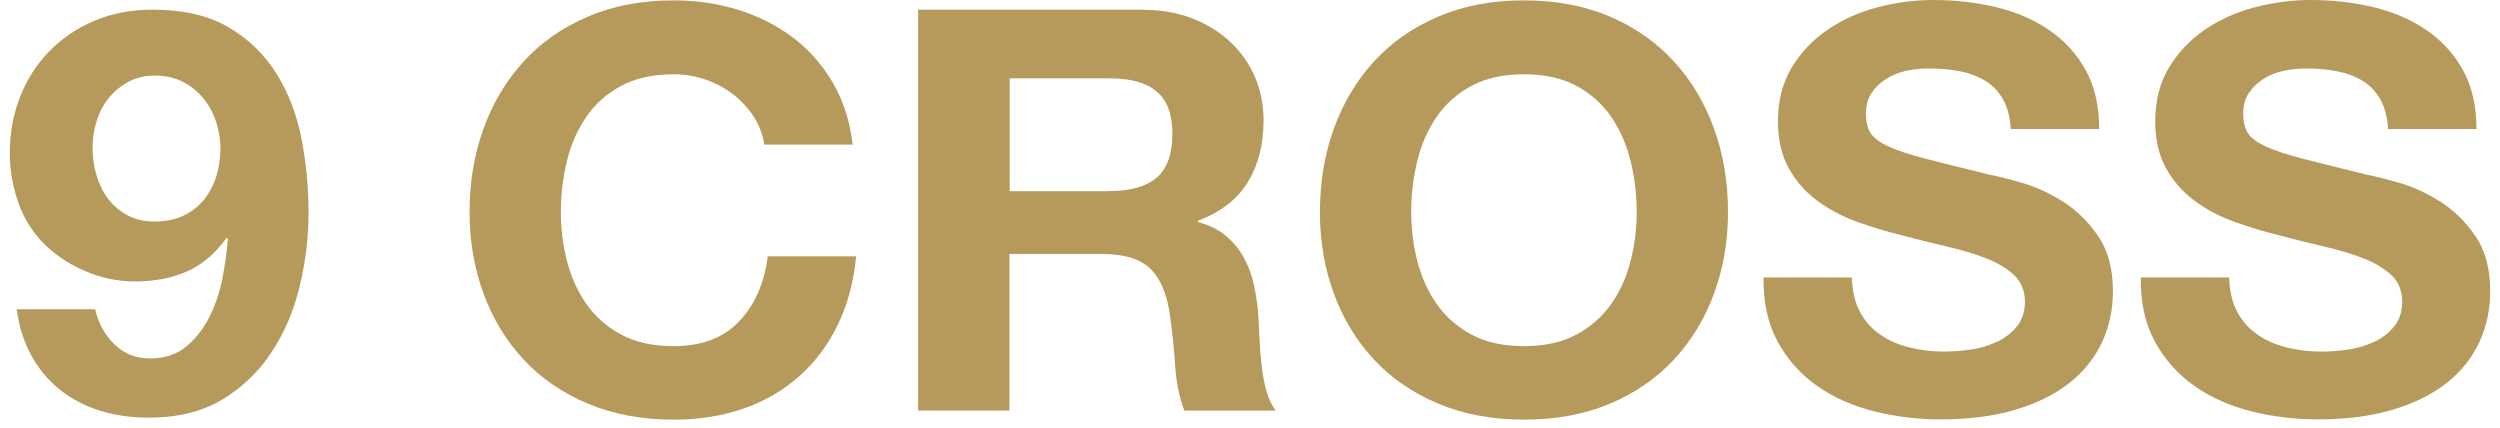 <svg width="222" height="38" viewBox="0 0 222 38" fill="none" xmlns="http://www.w3.org/2000/svg">
<path d="M10.116 30.533C10.973 31.4 12.042 31.828 13.312 31.828C14.653 31.828 15.753 31.458 16.62 30.708C17.477 29.958 18.172 29.043 18.687 27.962C19.201 26.881 19.574 25.732 19.796 24.495C20.018 23.268 20.169 22.168 20.229 21.203L20.129 21.106C19.13 22.499 17.961 23.502 16.62 24.096C15.279 24.69 13.726 24.992 11.972 24.992C10.419 24.992 8.906 24.67 7.434 24.018C5.952 23.365 4.702 22.499 3.663 21.398C2.695 20.337 1.989 19.119 1.546 17.756C1.102 16.392 0.87 15.019 0.87 13.617C0.87 11.825 1.173 10.15 1.778 8.611C2.383 7.063 3.24 5.719 4.359 4.57C5.478 3.421 6.809 2.515 8.362 1.853C9.915 1.191 11.629 0.859 13.524 0.859C16.277 0.859 18.535 1.385 20.31 2.427C22.085 3.479 23.506 4.852 24.565 6.566C25.634 8.28 26.37 10.218 26.783 12.37C27.197 14.523 27.398 16.704 27.398 18.905C27.398 21.067 27.136 23.229 26.622 25.381C26.108 27.543 25.281 29.491 24.142 31.234C23.002 32.977 21.54 34.389 19.756 35.47C17.961 36.551 15.783 37.087 13.202 37.087C11.649 37.087 10.207 36.883 8.866 36.464C7.525 36.045 6.335 35.422 5.307 34.594C4.278 33.766 3.431 32.753 2.776 31.555C2.12 30.358 1.687 28.994 1.485 27.465H8.453C8.715 28.653 9.259 29.666 10.116 30.533ZM16.317 19.139C17.043 18.788 17.638 18.321 18.122 17.717C18.606 17.113 18.969 16.431 19.211 15.652C19.453 14.873 19.574 14.046 19.574 13.188C19.574 12.39 19.443 11.601 19.191 10.822C18.939 10.043 18.556 9.342 18.052 8.728C17.547 8.115 16.942 7.628 16.216 7.258C15.49 6.888 14.664 6.712 13.736 6.712C12.879 6.712 12.103 6.897 11.417 7.258C10.731 7.628 10.146 8.105 9.662 8.699C9.178 9.293 8.816 9.975 8.584 10.744C8.342 11.513 8.221 12.293 8.221 13.091C8.221 13.919 8.332 14.727 8.553 15.506C8.775 16.285 9.108 16.986 9.562 17.6C10.005 18.214 10.59 18.71 11.286 19.1C11.992 19.48 12.808 19.674 13.736 19.674C14.734 19.665 15.591 19.489 16.317 19.139Z" fill="#B59A5B"/>
<path d="M66.936 10.366C66.452 9.616 65.847 8.964 65.131 8.399C64.405 7.834 63.588 7.396 62.681 7.074C61.773 6.763 60.816 6.597 59.817 6.597C57.992 6.597 56.45 6.938 55.169 7.62C53.899 8.301 52.86 9.217 52.074 10.366C51.277 11.515 50.702 12.82 50.349 14.281C49.986 15.742 49.805 17.251 49.805 18.819C49.805 20.319 49.986 21.77 50.349 23.182C50.712 24.594 51.287 25.87 52.074 26.999C52.87 28.129 53.899 29.035 55.169 29.716C56.44 30.398 57.992 30.739 59.817 30.739C62.298 30.739 64.234 30.009 65.625 28.548C67.017 27.087 67.874 25.159 68.176 22.763H76.021C75.809 24.993 75.285 26.999 74.418 28.791C73.561 30.583 72.421 32.112 71.01 33.378C69.598 34.644 67.944 35.608 66.059 36.271C64.163 36.933 62.086 37.264 59.817 37.264C56.994 37.264 54.453 36.787 52.205 35.842C49.946 34.898 48.05 33.593 46.498 31.927C44.945 30.262 43.765 28.314 42.938 26.074C42.112 23.834 41.698 21.41 41.698 18.819C41.698 16.16 42.112 13.697 42.938 11.418C43.765 9.139 44.955 7.152 46.498 5.458C48.05 3.763 49.946 2.439 52.205 1.475C54.453 0.51 56.994 0.033 59.817 0.033C61.844 0.033 63.77 0.316 65.575 0.88C67.38 1.445 68.993 2.263 70.425 3.344C71.856 4.425 73.026 5.76 73.964 7.357C74.891 8.954 75.476 10.775 75.718 12.839H67.874C67.722 11.934 67.42 11.116 66.936 10.366Z" fill="#B59A5B"/>
<path d="M101.416 0.869C103.069 0.869 104.552 1.122 105.883 1.638C107.203 2.155 108.343 2.856 109.291 3.761C110.238 4.657 110.954 5.699 111.459 6.878C111.953 8.056 112.205 9.332 112.205 10.695C112.205 12.789 111.751 14.601 110.833 16.13C109.916 17.659 108.434 18.817 106.367 19.616V19.713C107.365 19.976 108.192 20.385 108.847 20.931C109.502 21.476 110.037 22.128 110.45 22.878C110.864 23.628 111.166 24.446 111.358 25.342C111.549 26.238 111.68 27.134 111.741 28.03C111.771 28.595 111.811 29.257 111.842 30.027C111.872 30.796 111.932 31.575 112.023 32.374C112.104 33.172 112.245 33.932 112.437 34.643C112.628 35.354 112.91 35.967 113.284 36.464H105.177C104.733 35.334 104.451 33.99 104.35 32.422C104.249 30.864 104.088 29.364 103.886 27.933C103.614 26.073 103.029 24.709 102.132 23.843C101.234 22.976 99.772 22.547 97.746 22.547H89.639V36.454H81.532V0.859H101.416V0.869ZM98.532 16.967C100.387 16.967 101.779 16.568 102.717 15.769C103.644 14.971 104.108 13.675 104.108 11.883C104.108 10.16 103.644 8.903 102.717 8.124C101.789 7.345 100.397 6.956 98.532 6.956H89.659V16.977H98.532V16.967Z" fill="#B59A5B"/>
<path d="M118.447 11.418C119.274 9.139 120.464 7.152 122.007 5.458C123.559 3.763 125.455 2.439 127.713 1.475C129.962 0.51 132.503 0.033 135.326 0.033C138.18 0.033 140.731 0.52 142.969 1.475C145.207 2.439 147.093 3.763 148.646 5.458C150.199 7.152 151.378 9.139 152.205 11.418C153.032 13.697 153.445 16.16 153.445 18.819C153.445 21.41 153.032 23.825 152.205 26.074C151.378 28.314 150.188 30.272 148.646 31.927C147.093 33.593 145.207 34.898 142.969 35.842C140.731 36.787 138.19 37.264 135.326 37.264C132.503 37.264 129.962 36.787 127.713 35.842C125.455 34.898 123.559 33.593 122.007 31.927C120.454 30.262 119.274 28.314 118.447 26.074C117.62 23.834 117.207 21.41 117.207 18.819C117.217 16.16 117.62 13.687 118.447 11.418ZM125.858 23.182C126.221 24.594 126.796 25.87 127.582 26.999C128.379 28.129 129.407 29.035 130.678 29.716C131.948 30.398 133.501 30.739 135.326 30.739C137.151 30.739 138.694 30.398 139.974 29.716C141.245 29.035 142.283 28.129 143.07 26.999C143.856 25.87 144.441 24.604 144.794 23.182C145.157 21.77 145.339 20.319 145.339 18.819C145.339 17.261 145.157 15.742 144.794 14.281C144.431 12.82 143.856 11.515 143.07 10.366C142.273 9.217 141.245 8.301 139.974 7.62C138.704 6.938 137.151 6.597 135.326 6.597C133.501 6.597 131.958 6.938 130.678 7.62C129.407 8.301 128.369 9.217 127.582 10.366C126.786 11.515 126.211 12.82 125.858 14.281C125.495 15.742 125.314 17.251 125.314 18.819C125.314 20.309 125.495 21.77 125.858 23.182Z" fill="#B59A5B"/>
<path d="M165.163 27.687C165.606 28.515 166.201 29.187 166.947 29.703C167.683 30.219 168.55 30.599 169.549 30.852C170.547 31.105 171.575 31.222 172.644 31.222C173.37 31.222 174.136 31.164 174.963 31.047C175.79 30.93 176.566 30.706 177.282 30.375C178.008 30.044 178.603 29.586 179.087 29.002C179.571 28.417 179.813 27.677 179.813 26.781C179.813 25.817 179.49 25.038 178.855 24.434C178.22 23.84 177.383 23.334 176.355 22.934C175.326 22.535 174.157 22.185 172.846 21.883C171.535 21.581 170.214 21.25 168.873 20.889C167.492 20.558 166.151 20.149 164.85 19.672C163.539 19.195 162.37 18.572 161.341 17.802C160.313 17.033 159.476 16.078 158.841 14.939C158.205 13.79 157.883 12.407 157.883 10.781C157.883 8.95 158.286 7.362 159.093 6.018C159.899 4.675 160.958 3.555 162.269 2.649C163.58 1.753 165.052 1.091 166.705 0.652C168.359 0.224 170.012 0 171.656 0C173.582 0 175.427 0.205 177.202 0.623C178.976 1.042 180.549 1.714 181.92 2.639C183.292 3.574 184.391 4.752 185.197 6.204C186.004 7.645 186.407 9.408 186.407 11.462H178.563C178.492 10.401 178.26 9.515 177.867 8.823C177.474 8.122 176.95 7.577 176.294 7.177C175.639 6.778 174.893 6.496 174.046 6.33C173.199 6.165 172.281 6.077 171.283 6.077C170.628 6.077 169.972 6.145 169.317 6.281C168.661 6.418 168.066 6.651 167.532 6.983C166.998 7.314 166.564 7.732 166.211 8.229C165.868 8.726 165.697 9.359 165.697 10.128C165.697 10.829 165.838 11.394 166.11 11.823C166.383 12.251 166.927 12.65 167.734 13.021C168.54 13.391 169.66 13.751 171.091 14.121C172.523 14.491 174.388 14.949 176.687 15.514C177.373 15.65 178.331 15.884 179.551 16.234C180.771 16.585 181.981 17.14 183.191 17.9C184.391 18.669 185.439 19.682 186.317 20.967C187.194 22.243 187.627 23.879 187.627 25.875C187.627 27.502 187.305 29.011 186.649 30.414C185.994 31.806 185.026 33.014 183.735 34.027C182.445 35.039 180.842 35.828 178.936 36.393C177.03 36.958 174.812 37.24 172.301 37.24C170.275 37.24 168.298 36.997 166.393 36.52C164.487 36.033 162.793 35.283 161.331 34.251C159.869 33.218 158.709 31.904 157.842 30.316C156.985 28.719 156.572 26.83 156.602 24.639H164.447C164.487 25.846 164.709 26.859 165.163 27.687Z" fill="#B59A5B"/>
<path d="M198.665 27.687C199.108 28.515 199.703 29.187 200.449 29.703C201.185 30.219 202.052 30.599 203.051 30.852C204.049 31.105 205.077 31.222 206.146 31.222C206.872 31.222 207.638 31.164 208.465 31.047C209.292 30.93 210.068 30.706 210.784 30.375C211.51 30.044 212.105 29.586 212.589 29.002C213.073 28.417 213.315 27.677 213.315 26.781C213.315 25.817 212.992 25.038 212.357 24.434C211.722 23.84 210.885 23.334 209.857 22.934C208.828 22.535 207.659 22.185 206.348 21.883C205.037 21.581 203.716 21.25 202.375 20.889C200.994 20.558 199.653 20.149 198.352 19.672C197.041 19.195 195.872 18.572 194.843 17.802C193.815 17.033 192.978 16.078 192.343 14.939C191.707 13.79 191.385 12.407 191.385 10.781C191.385 8.95 191.788 7.362 192.595 6.018C193.401 4.675 194.46 3.555 195.771 2.649C197.082 1.753 198.554 1.091 200.207 0.652C201.861 0.224 203.514 0 205.158 0C207.084 0 208.929 0.205 210.704 0.623C212.478 1.042 214.051 1.714 215.422 2.639C216.794 3.574 217.893 4.752 218.699 6.204C219.506 7.645 219.909 9.408 219.909 11.462H212.065C211.994 10.401 211.762 9.515 211.369 8.823C210.976 8.122 210.452 7.577 209.796 7.177C209.141 6.778 208.395 6.496 207.548 6.33C206.701 6.165 205.783 6.077 204.785 6.077C204.13 6.077 203.474 6.145 202.819 6.281C202.163 6.418 201.568 6.651 201.034 6.983C200.5 7.314 200.066 7.732 199.713 8.229C199.37 8.726 199.199 9.359 199.199 10.128C199.199 10.829 199.34 11.394 199.612 11.823C199.885 12.251 200.429 12.65 201.236 13.021C202.042 13.391 203.162 13.751 204.593 14.121C206.025 14.491 207.89 14.949 210.189 15.514C210.875 15.65 211.833 15.884 213.053 16.234C214.273 16.585 215.483 17.14 216.693 17.9C217.893 18.669 218.941 19.682 219.819 20.967C220.696 22.243 221.129 23.879 221.129 25.875C221.129 27.502 220.807 29.011 220.151 30.414C219.496 31.806 218.528 33.014 217.237 34.027C215.947 35.039 214.344 35.828 212.438 36.393C210.532 36.958 208.314 37.24 205.803 37.24C203.777 37.24 201.8 36.997 199.895 36.52C197.989 36.033 196.295 35.283 194.833 34.251C193.371 33.218 192.211 31.904 191.344 30.316C190.487 28.719 190.074 26.83 190.104 24.639H197.949C197.989 25.846 198.211 26.859 198.665 27.687Z" fill="#B59A5B"/>
</svg>
